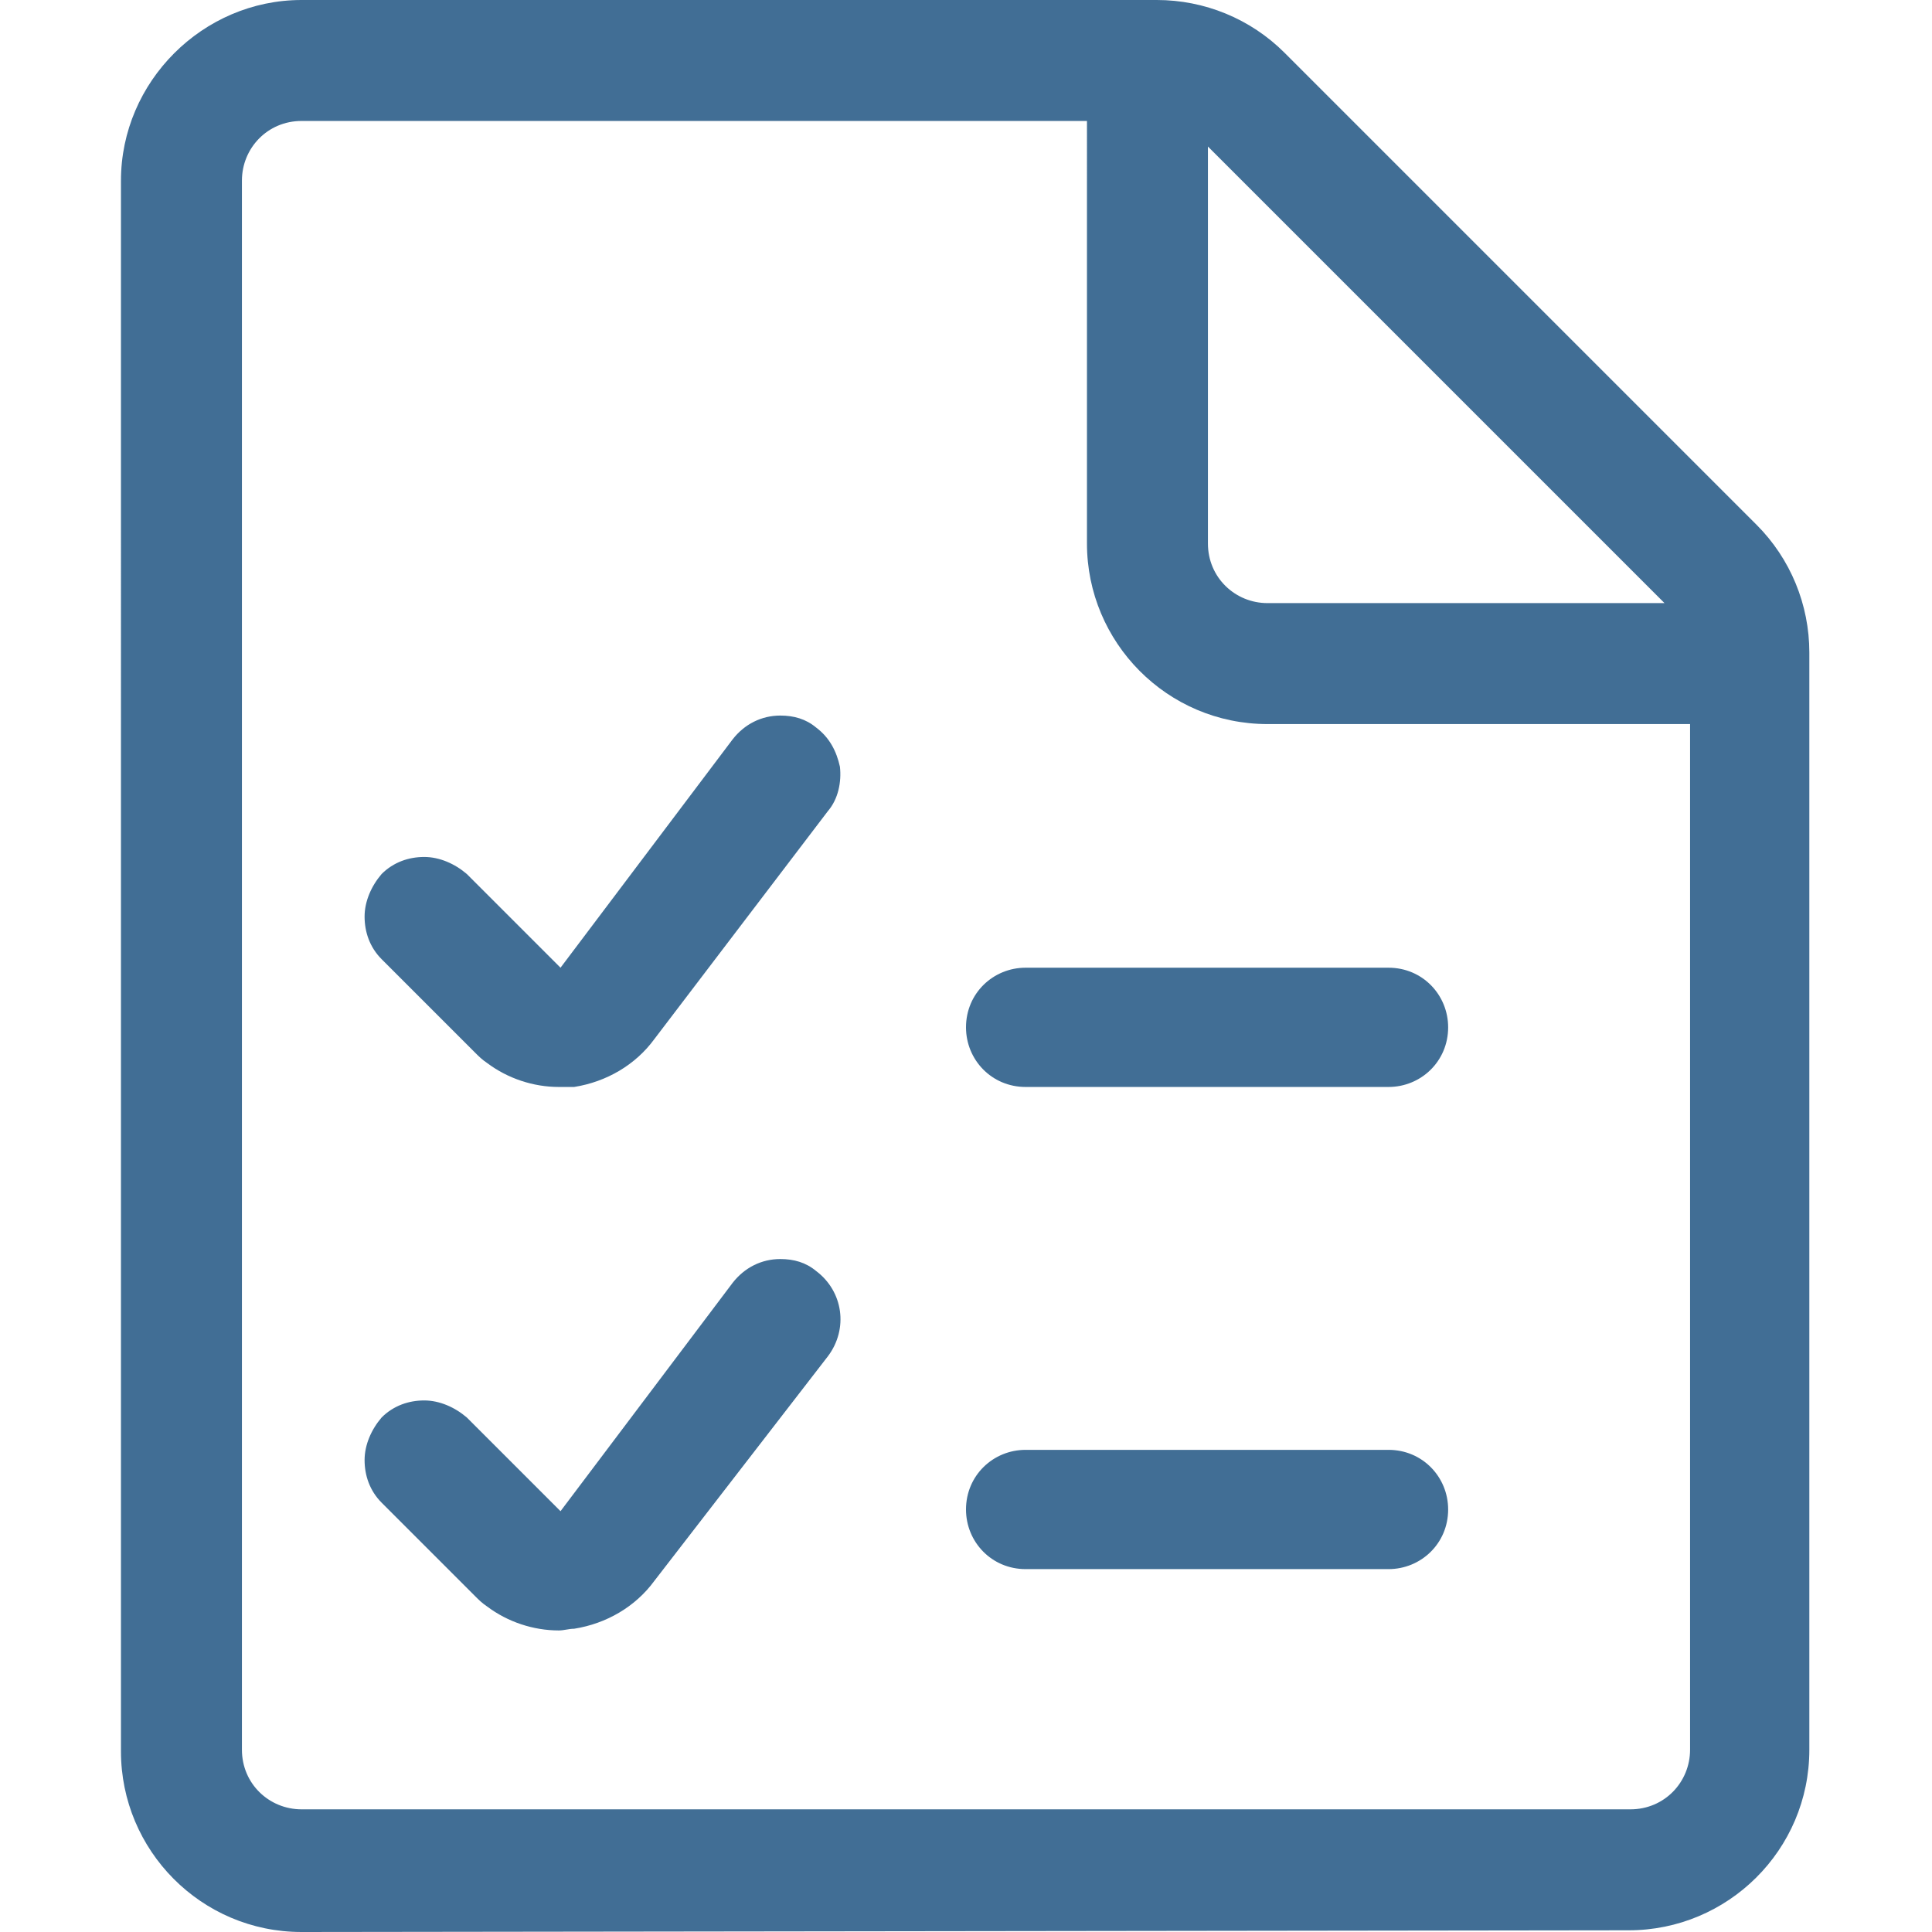 <?xml version="1.0" encoding="utf-8"?>
<!-- Generator: Adobe Illustrator 27.1.1, SVG Export Plug-In . SVG Version: 6.00 Build 0)  -->
<svg version="1.1" id="Layer_1" xmlns="http://www.w3.org/2000/svg" xmlns:xlink="http://www.w3.org/1999/xlink" x="0px" y="0px"
	 viewBox="0 0 113.4 113.4" style="enable-background:new 0 0 113.4 113.4;" xml:space="preserve">
<style type="text/css">
	.st0{display:none;}
	.st1{display:inline;fill:#416E95;}
	.st2{fill:#416E95;}
</style>
<g class="st0">
	<path class="st1" d="M56.7,14.2c-2,0-3.5-1.6-3.5-3.5V3.5c0-2,1.6-3.5,3.5-3.5s3.5,1.6,3.5,3.5v7.1C60.2,12.6,58.6,14.2,56.7,14.2z
		"/>
	<path class="st1" d="M7.1,56.7c-2,0-3.5-1.6-3.5-3.5c0-2,1.6-3.5,3.5-3.5h7.1c2,0,3.5,1.6,3.5,3.5c0,2-1.6,3.5-3.5,3.5H7.1z"/>
	<path class="st1" d="M22.9,26.3c-0.9,0-1.8-0.3-2.5-1l-5.2-5c-1.4-1.4-1.5-3.6-0.1-5c0.7-0.7,1.6-1.1,2.6-1.1c0.9,0,1.8,0.3,2.5,1
		l5.2,5c0.7,0.7,1.1,1.5,1.1,2.5c0,0.9-0.3,1.8-1,2.5C24.8,25.9,23.9,26.3,22.9,26.3z"/>
	<path class="st1" d="M99.2,56.7c-2,0-3.5-1.6-3.5-3.5c0-2,1.6-3.5,3.5-3.5h7.1c2,0,3.5,1.6,3.5,3.5c0,2-1.6,3.5-3.5,3.5H99.2z"/>
	<path class="st1" d="M90.5,26.3c-1,0-1.9-0.4-2.6-1.1c-1.4-1.4-1.3-3.7,0.1-5l5.2-5c0.7-0.6,1.5-1,2.5-1c1,0,1.9,0.4,2.6,1.1
		c1.4,1.4,1.3,3.7-0.1,5l-5.2,5C92.3,25.9,91.4,26.3,90.5,26.3z"/>
	<path class="st1" d="M49.6,113.4c-5.9,0-10.6-4.8-10.6-10.6V83.8c-11-6.2-17.9-18.1-17.7-30.7c0.3-19.5,15.9-35.1,35.4-35.4
		c19.6,0.3,35.1,15.9,35.5,35.4c0.2,12.6-6.8,24.6-17.7,30.7v18.9c0,5.9-4.8,10.6-10.6,10.6H49.6z M46.1,102.8c0,2,1.6,3.5,3.5,3.5
		h14.2c2,0,3.5-1.6,3.5-3.5v-3.5H46.1V102.8z M67.3,92.1V85H46.1v7.1H67.3z M70.4,78c9-4.8,14.8-14.5,14.6-24.8
		c-0.3-15.6-12.8-28.1-28.4-28.4c-15.6,0.3-28,12.8-28.3,28.4C28.2,63.5,33.9,73.1,43,78h3.1V63.8h-3.5c-5.9,0-10.6-4.8-10.6-10.6
		s4.8-10.6,10.6-10.6s10.6,4.8,10.6,10.6v3.5h7.1v-3.5c0-5.9,4.8-10.6,10.6-10.6c5.9,0,10.6,4.8,10.6,10.6s-4.8,10.6-10.6,10.6h-3.5
		V78H70.4z M60.2,78V63.8h-7.1V78H60.2z M70.9,56.7c2,0,3.5-1.6,3.5-3.5c0-2-1.6-3.5-3.5-3.5s-3.5,1.6-3.5,3.5v3.5H70.9z M42.5,49.6
		c-2,0-3.5,1.6-3.5,3.5c0,2,1.6,3.5,3.5,3.5h3.5v-3.5C46.1,51.2,44.5,49.6,42.5,49.6z"/>
</g>
<g>
	<path class="st2" d="M17.7,113.4c-5.9,0-10.6-4.8-10.6-10.6V10.6C7.1,4.8,11.9,0,17.7,0h50.2c2.8,0,5.5,1.1,7.5,3.1l27.7,27.7
		c2,2,3.1,4.7,3.1,7.5v64.4c0,5.9-4.8,10.6-10.6,10.6L17.7,113.4L17.7,113.4z M17.7,7.1c-2,0-3.5,1.6-3.5,3.5v92.1
		c0,2,1.6,3.5,3.5,3.5h78c2,0,3.5-1.6,3.5-3.5V42.5H74.4c-5.9,0-10.6-4.8-10.6-10.6V7.1C63.8,7.1,17.7,7.1,17.7,7.1z M70.9,31.9
		c0,2,1.6,3.5,3.5,3.5h23.3L70.9,8.6V31.9z"/>
	<path class="st2" d="M32.8,63.8c-1.5,0-3-0.5-4.2-1.4c-0.3-0.2-0.5-0.4-0.7-0.6l-5.5-5.5c-0.7-0.7-1-1.6-1-2.5s0.4-1.8,1-2.5
		c0.7-0.7,1.6-1,2.5-1c0.9,0,1.8,0.4,2.5,1l5.5,5.5l10.1-13.4c0.7-0.9,1.7-1.4,2.8-1.4c0.8,0,1.5,0.2,2.1,0.7
		c0.8,0.6,1.2,1.4,1.4,2.3c0.1,0.9-0.1,1.9-0.7,2.6L38.4,61c-1.1,1.5-2.8,2.5-4.7,2.8C33.4,63.8,33.1,63.8,32.8,63.8z"/>
	<path class="st2" d="M32.8,95.7c-1.5,0-3-0.5-4.2-1.4c-0.3-0.2-0.5-0.4-0.7-0.6l-5.5-5.5c-0.7-0.7-1-1.6-1-2.5s0.4-1.8,1-2.5
		c0.7-0.7,1.6-1,2.5-1s1.8,0.4,2.5,1l5.5,5.5l10.1-13.4c0.7-0.9,1.7-1.4,2.8-1.4c0.8,0,1.5,0.2,2.1,0.7c1.6,1.2,1.9,3.4,0.7,5
		L38.4,92.8c-1.1,1.5-2.8,2.5-4.7,2.8C33.4,95.6,33.1,95.7,32.8,95.7z"/>
	<path class="st2" d="M60.2,63.8c-2,0-3.5-1.6-3.5-3.5c0-2,1.6-3.5,3.5-3.5h21.3c2,0,3.5,1.6,3.5,3.5c0,2-1.6,3.5-3.5,3.5H60.2z"/>
	<path class="st2" d="M60.2,92.1c-2,0-3.5-1.6-3.5-3.5c0-2,1.6-3.5,3.5-3.5h21.3c2,0,3.5,1.6,3.5,3.5c0,2-1.6,3.5-3.5,3.5H60.2z"/>
</g>
</svg>
